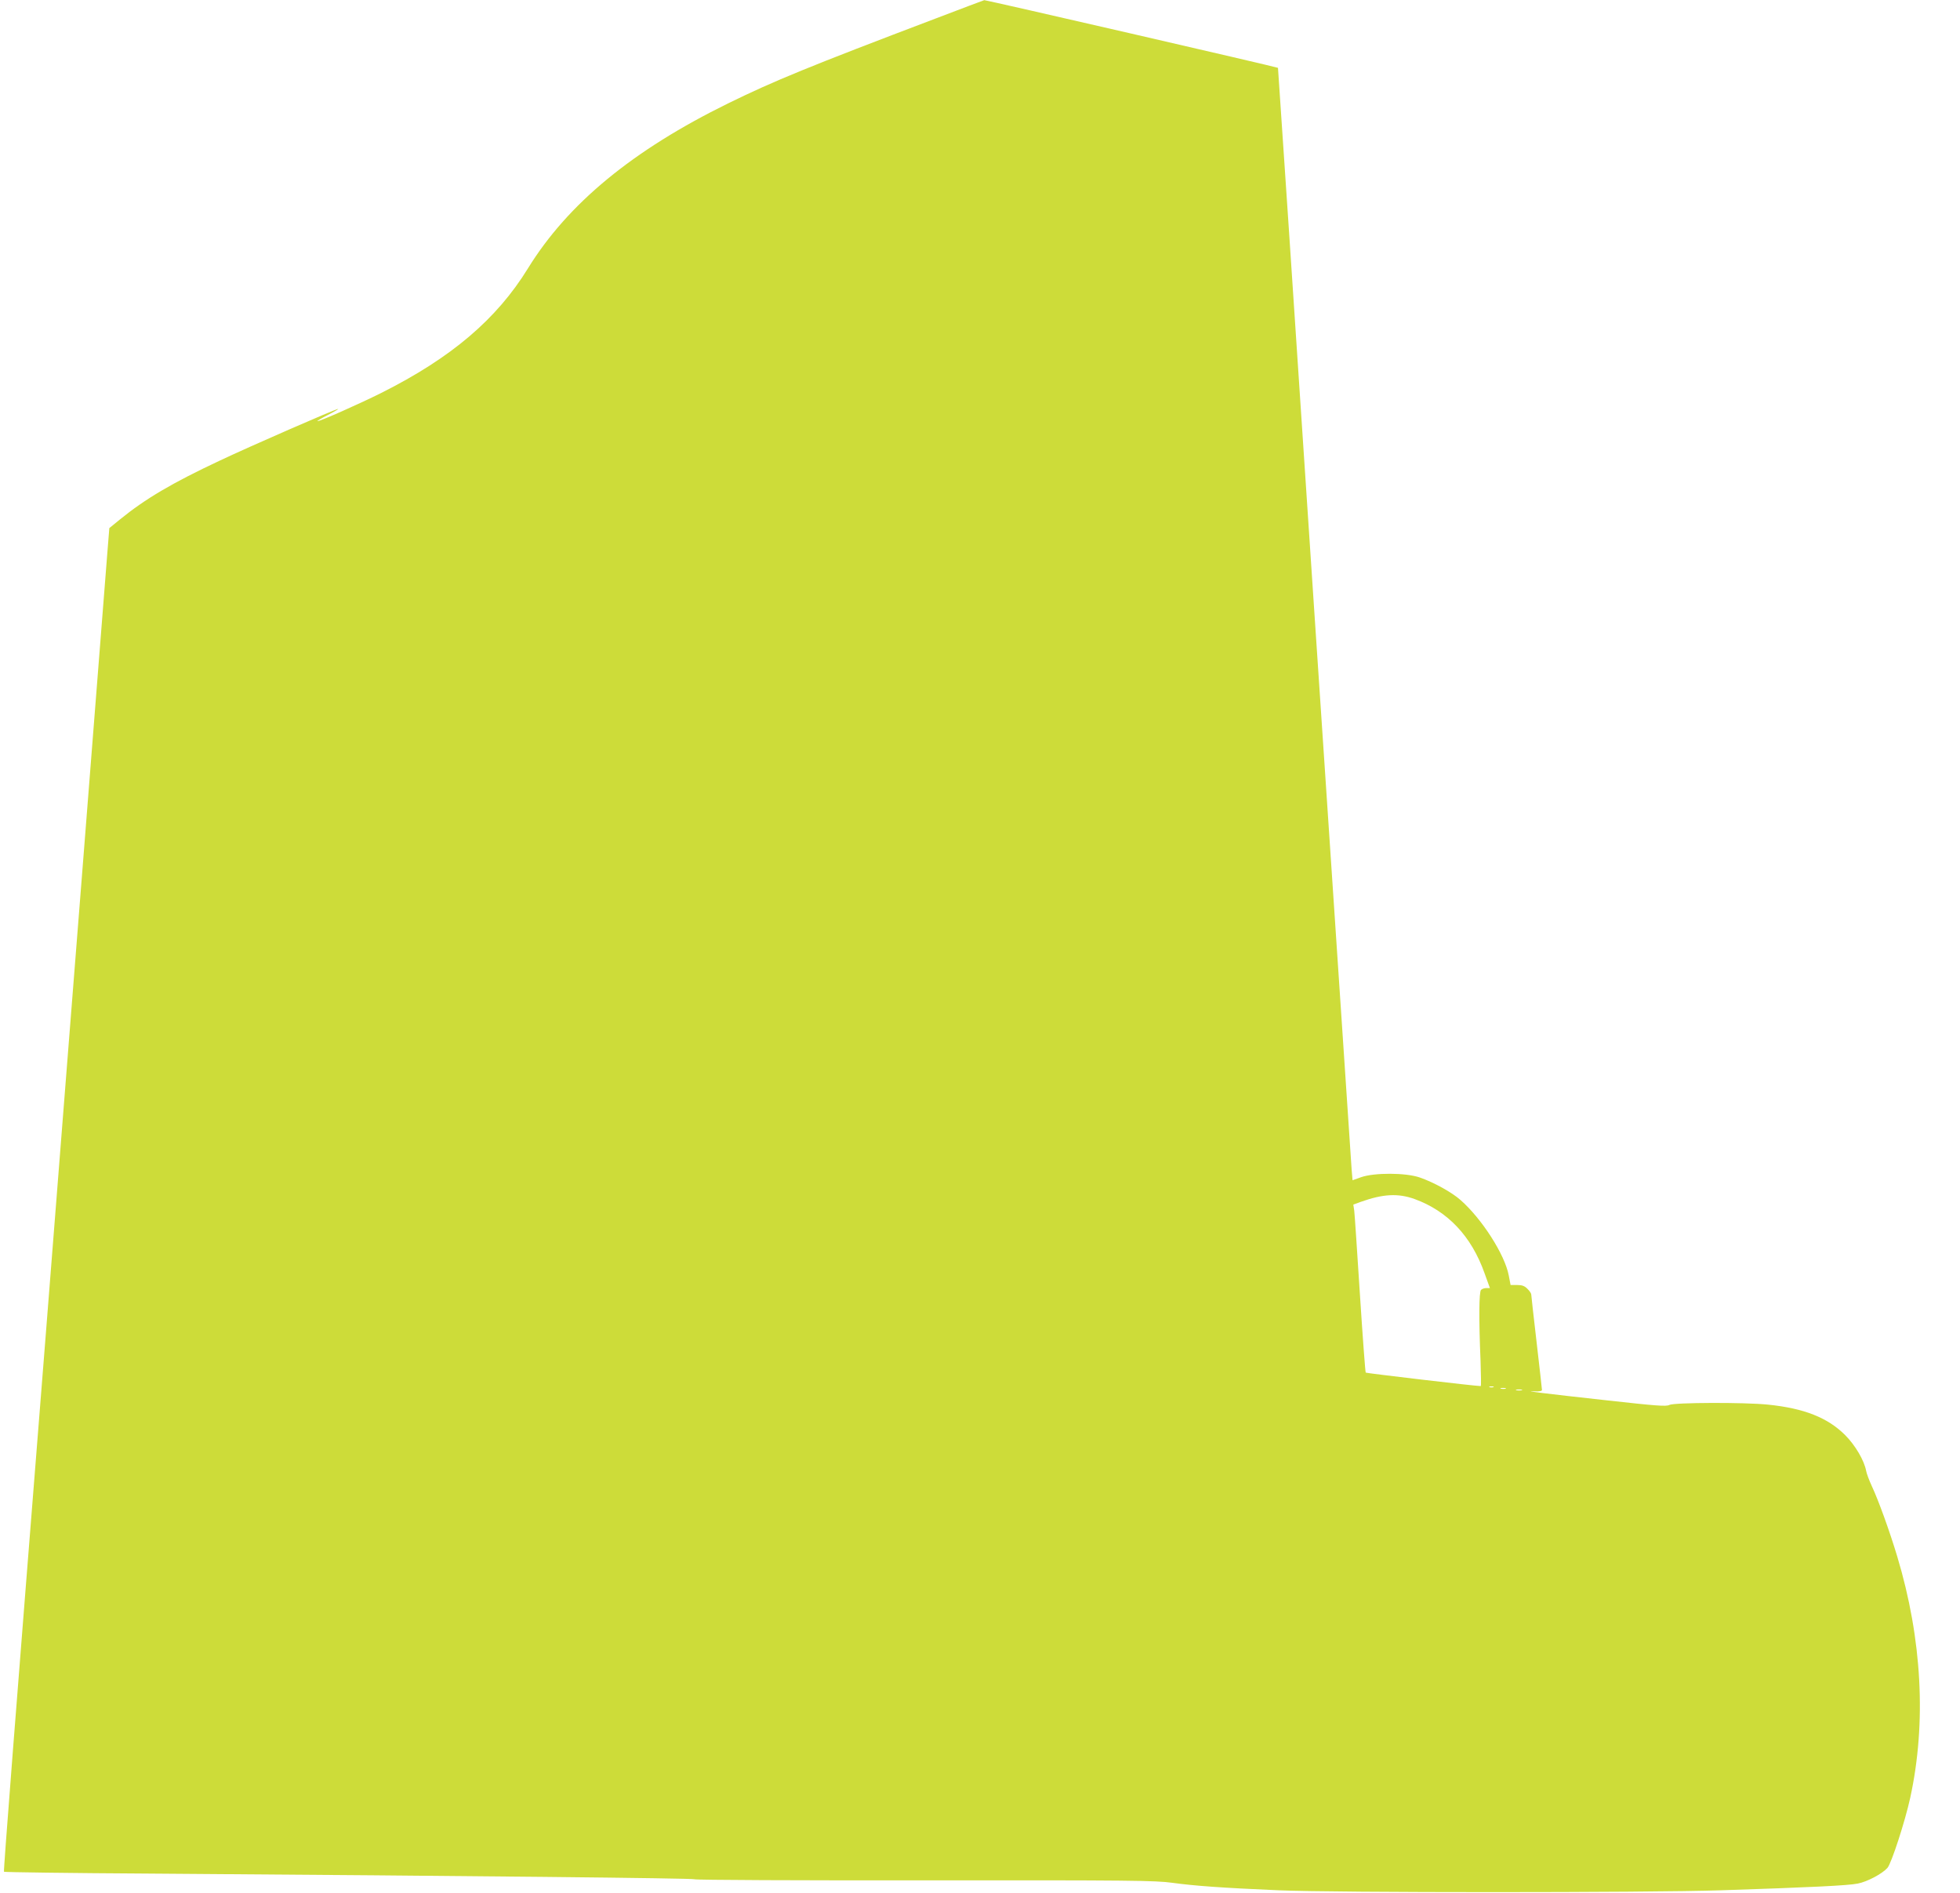 <?xml version="1.0" standalone="no"?>
<!DOCTYPE svg PUBLIC "-//W3C//DTD SVG 20010904//EN"
 "http://www.w3.org/TR/2001/REC-SVG-20010904/DTD/svg10.dtd">
<svg version="1.0" xmlns="http://www.w3.org/2000/svg"
 width="1280pt" height="1236pt" viewBox="0 0 1280 1236"
 preserveAspectRatio="xMidYMid meet">
<g transform="translate(0,1236) scale(0.1,-0.1)"
fill="#cddc39" stroke="none">
<path d="M6110 12239 c-828 -314 -1055 -407 -1355 -554 -623 -306 -1046 -654
-1307 -1077 -205 -333 -501 -584 -957 -813 -142 -71 -401 -186 -418 -185 -4 1
26 19 67 40 41 21 72 39 68 40 -14 1 -571 -242 -774 -338 -311 -146 -485 -249
-650 -383 l-70 -57 -12 -149 c-20 -251 -109 -1389 -162 -2060 -28 -351 -64
-807 -80 -1013 -16 -206 -52 -663 -80 -1015 -28 -352 -64 -809 -80 -1015 -207
-2604 -278 -3515 -274 -3521 2 -3 434 -9 961 -12 2128 -15 3539 -30 3548 -37
6 -5 683 -8 1505 -7 1347 1 1507 -1 1615 -16 147 -20 323 -33 695 -49 375 -16
2393 -16 2890 0 578 19 831 31 893 44 61 12 158 63 193 102 26 29 115 303 149
458 107 491 77 1038 -85 1576 -50 166 -122 365 -165 457 -18 39 -35 84 -38
102 -13 68 -71 167 -137 233 -114 114 -268 175 -504 199 -156 16 -614 14 -644
-2 -19 -11 -85 -6 -400 29 -428 47 -562 64 -484 60 34 -2 52 1 52 9 0 6 -16
146 -35 311 -19 164 -35 305 -35 312 0 7 -11 24 -25 37 -18 19 -35 25 -67 25
l-43 0 -12 63 c-26 136 -175 369 -315 492 -56 50 -176 116 -266 147 -92 32
-297 32 -383 2 l-56 -20 -6 70 c-3 39 -112 1673 -243 3631 -130 1958 -237
3561 -238 3562 -4 5 -1910 444 -1918 442 -2 0 -145 -54 -318 -120z m3129
-7708 c216 -79 370 -242 456 -484 l35 -97 -23 0 c-13 0 -28 -5 -35 -12 -13
-13 -15 -186 -3 -466 3 -89 4 -162 1 -162 -34 0 -747 84 -751 88 -3 4 -20 234
-38 512 -18 278 -34 523 -37 545 l-6 40 49 18 c146 52 244 57 352 18z m514
-1228 c-7 -2 -19 -2 -25 0 -7 3 -2 5 12 5 14 0 19 -2 13 -5z m80 -10 c-7 -2
-21 -2 -30 0 -10 3 -4 5 12 5 17 0 24 -2 18 -5z m105 -10 c-10 -2 -26 -2 -35
0 -10 3 -2 5 17 5 19 0 27 -2 18 -5z"/>
</g>
</svg>
